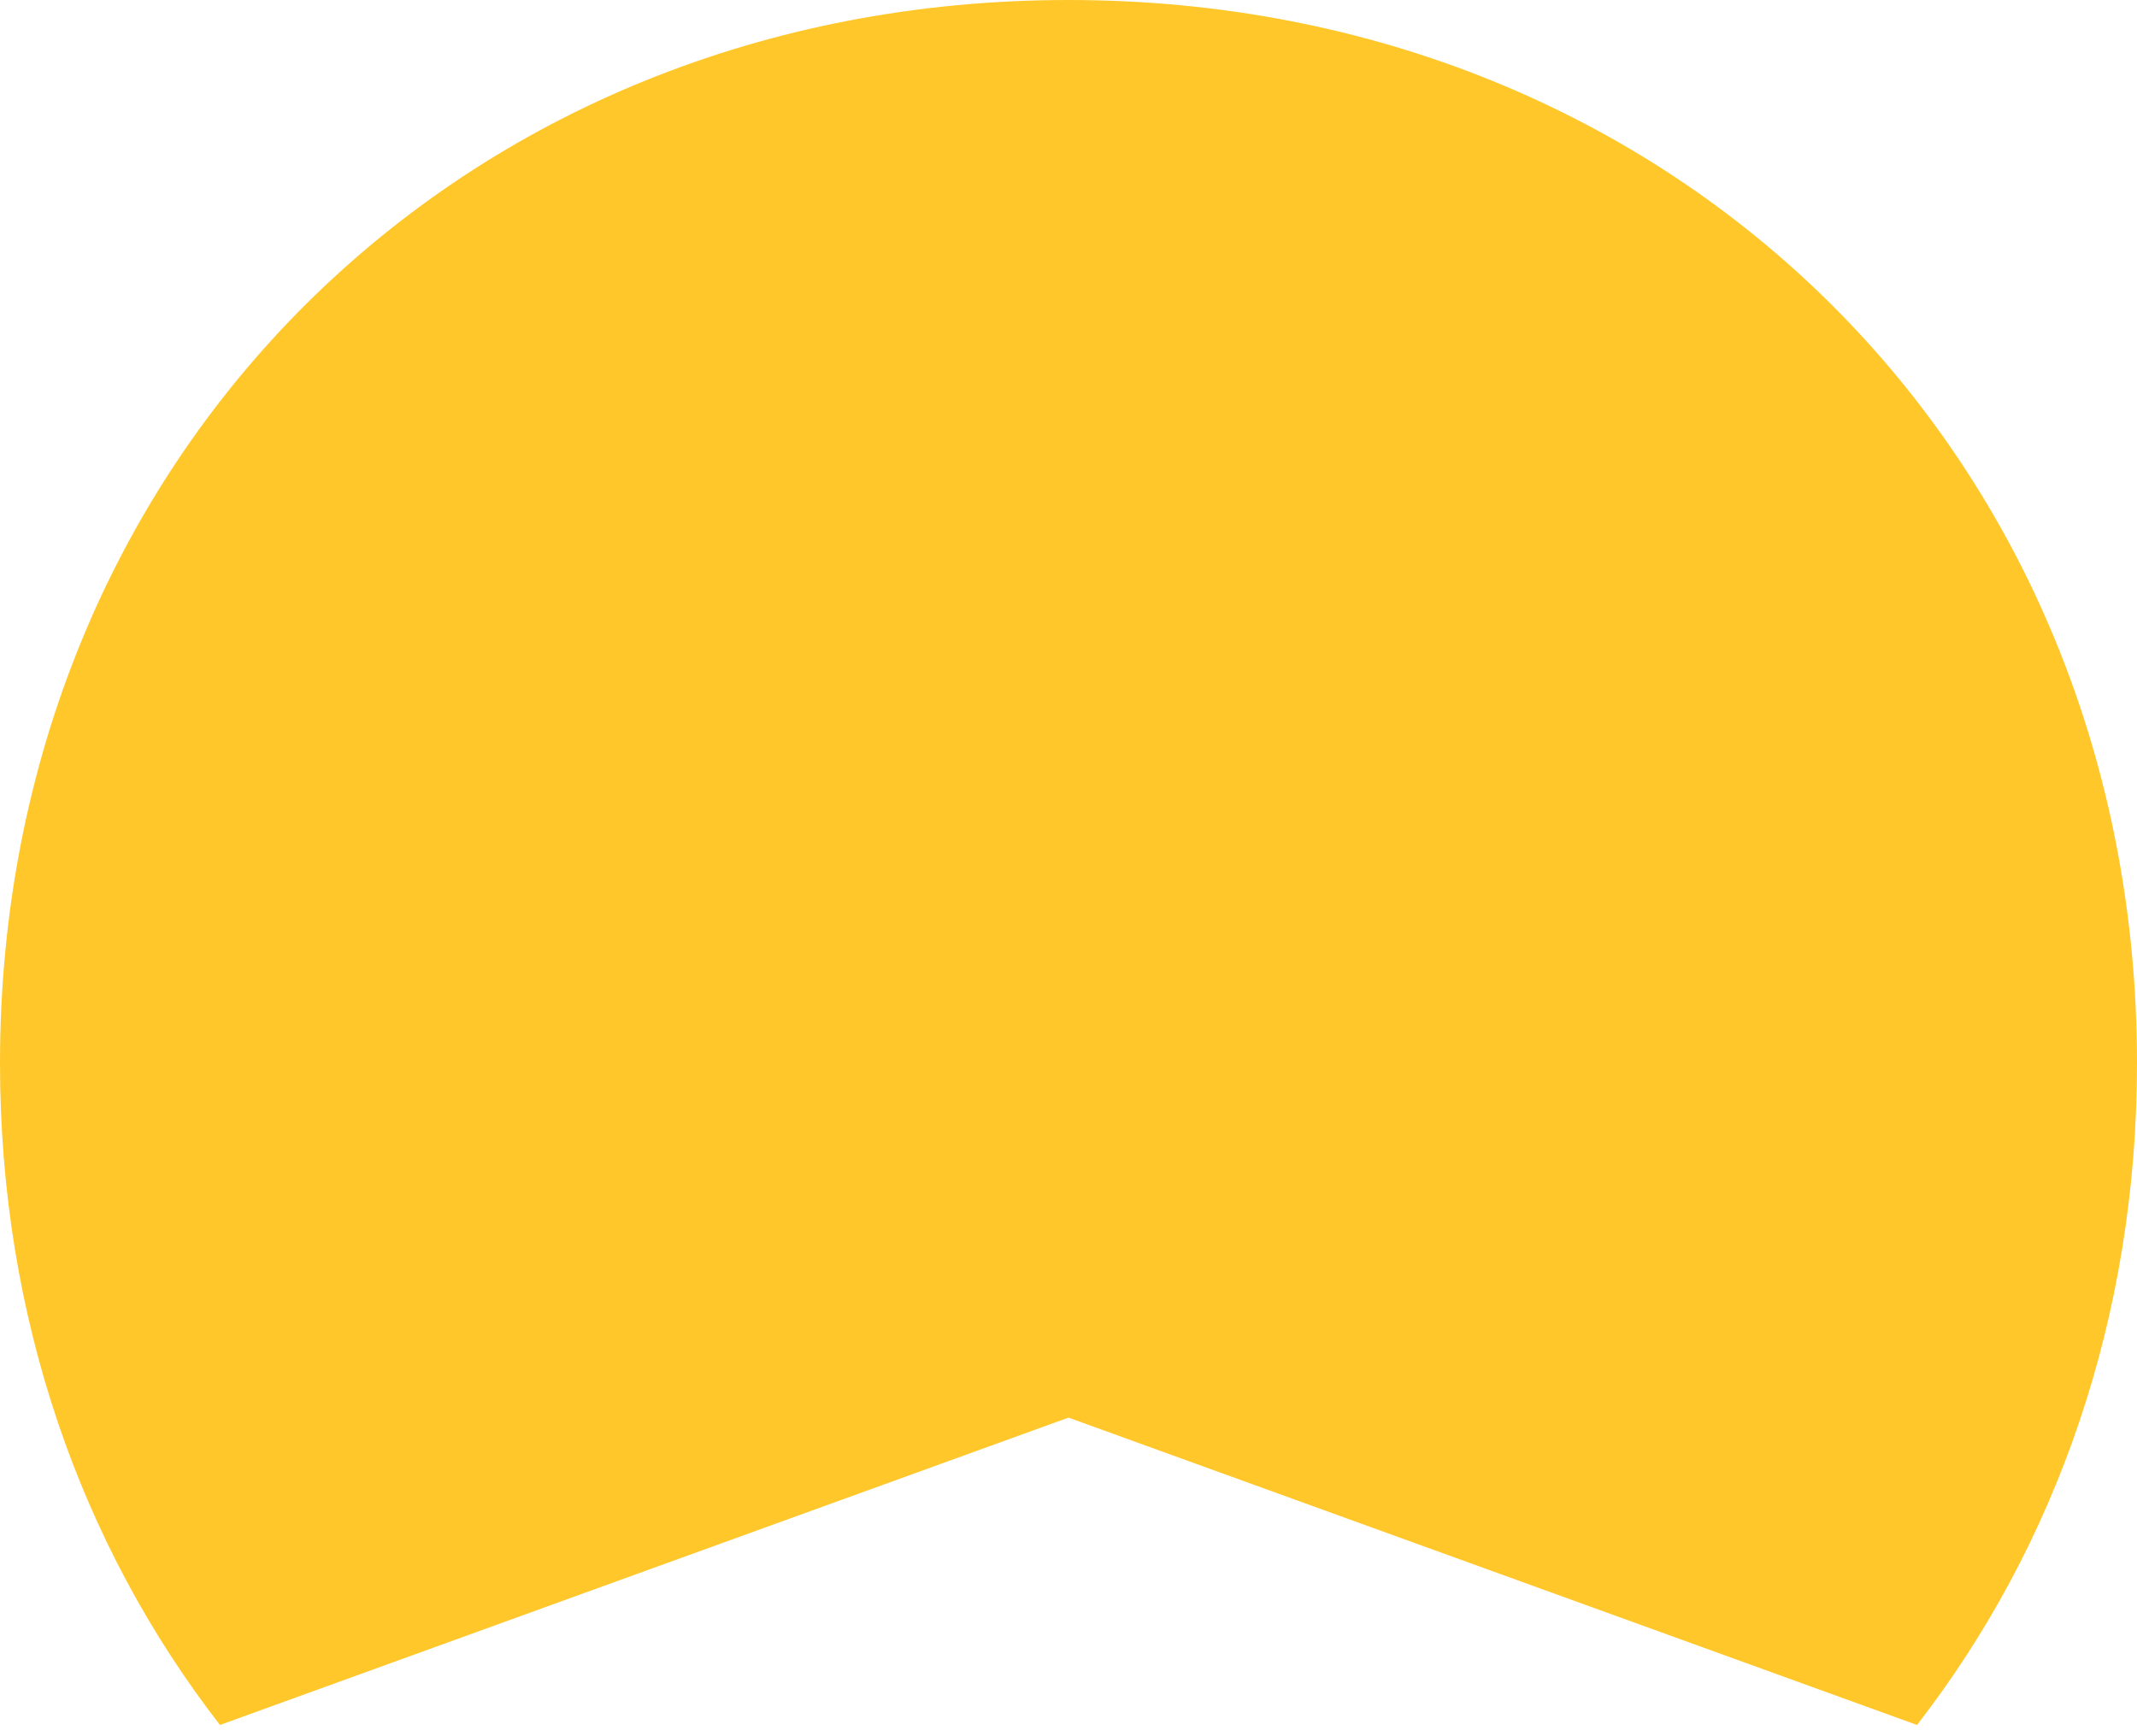 <svg width="64" height="52" viewBox="0 0 64 52" fill="none" xmlns="http://www.w3.org/2000/svg">
<g clip-path="url(#clip0)">
<path d="M32 42.458C37.919 44.602 48.278 48.353 57.412 51.663C61.574 46.298 64 39.464 64 31.844C64 13.689 50.244 0 32 0C13.758 0 0 13.689 0 31.844C0 39.465 2.425 46.298 6.588 51.663C15.739 48.349 26.113 44.591 32 42.458Z" fill="#FFC729"/>
</g>
<defs>
<clipPath id="clip0">
<rect width="64" height="51.663" fill="white"/>
</clipPath>
</defs>
</svg>
